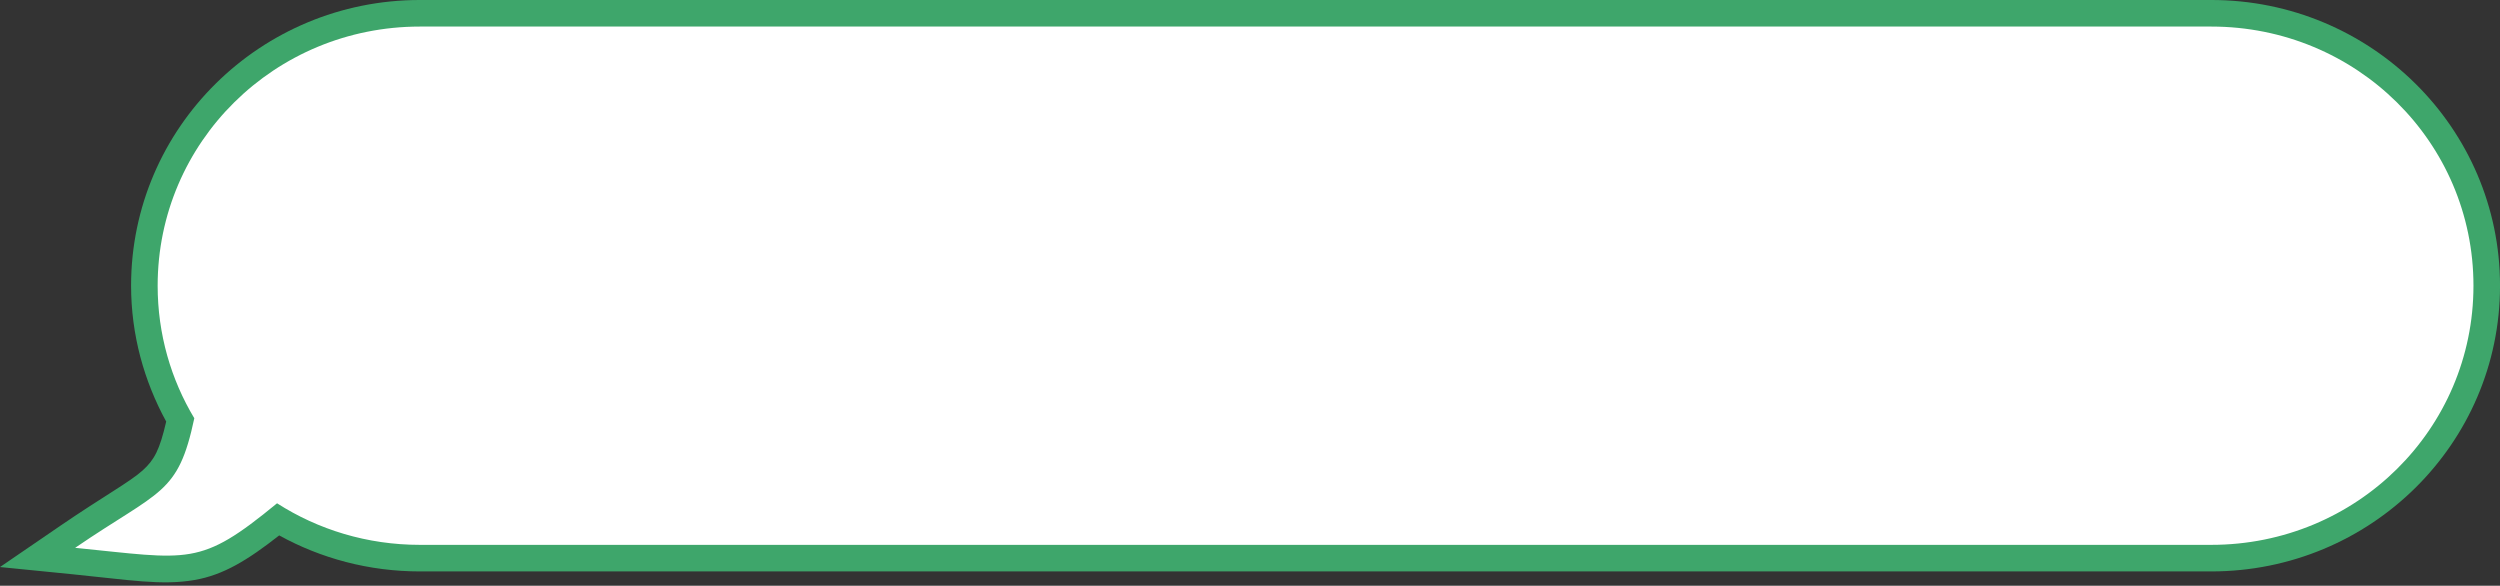 <?xml version="1.0" encoding="UTF-8" standalone="no"?><svg xmlns="http://www.w3.org/2000/svg" xmlns:xlink="http://www.w3.org/1999/xlink" fill="#3ea66b" height="603.5" preserveAspectRatio="xMidYMid meet" version="1" viewBox="0.0 -0.0 2575.8 603.5" width="2575.8" zoomAndPan="magnify"><rect x="0.0" y="-0.0" width="2575.8" height="603.5" fill="#333333" stroke="none"/><g><g id="change1_1"><path d="M 432.629 -0.004 C 268.422 -0.004 135.062 131.59 135.062 294.375 C 135.062 345.105 148.473 392.684 171.242 434.352 C 164.457 463.66 159 473.801 147.059 484.613 C 133.836 496.59 106.918 511.098 61.969 541.844 L 0 584.23 L 74.707 591.672 C 133.367 597.512 166.535 603.461 200.496 597.574 C 229.926 592.473 255.016 577.289 287.641 551.645 C 330.547 575.27 380.047 588.75 432.629 588.75 L 2278.262 588.75 C 2442.465 588.75 2575.824 457.16 2575.824 294.375 C 2575.824 131.59 2442.465 -0.004 2278.262 -0.004 Z M 432.629 54.734 L 2278.262 54.734 C 2413.438 54.734 2521.082 161.32 2521.082 294.375 C 2521.082 427.43 2413.438 534.004 2278.262 534.004 L 432.629 534.004 C 383.531 534.004 338.219 519.859 300.207 495.504 L 283.434 484.758 L 268.055 497.414 C 228.879 529.645 211.582 540.09 191.145 543.633 C 182.727 545.09 171.797 545.039 158.559 544.324 C 167.68 538.184 176.176 532.094 183.801 525.191 C 205.828 505.242 218.141 478.34 226.973 436.605 L 229.203 426.07 L 223.656 416.836 C 202.137 381.035 189.809 339.324 189.809 294.375 C 189.809 161.32 297.457 54.734 432.629 54.734" fill-rule="evenodd"/></g><g id="change2_1"><path d="M 432.625 27.367 C 282.938 27.367 162.434 146.453 162.434 294.375 C 162.434 344.352 176.203 391.023 200.195 430.938 C 183.418 510.215 165.184 504.402 77.422 564.434 C 195.836 576.223 205.406 584.391 285.441 518.547 C 327.734 545.652 378.25 561.375 432.625 561.375 L 2278.258 561.375 C 2427.961 561.375 2548.457 442.293 2548.457 294.375 C 2548.457 146.453 2427.961 27.367 2278.258 27.367 L 432.625 27.367" fill="#ffffff"/></g></g></svg>